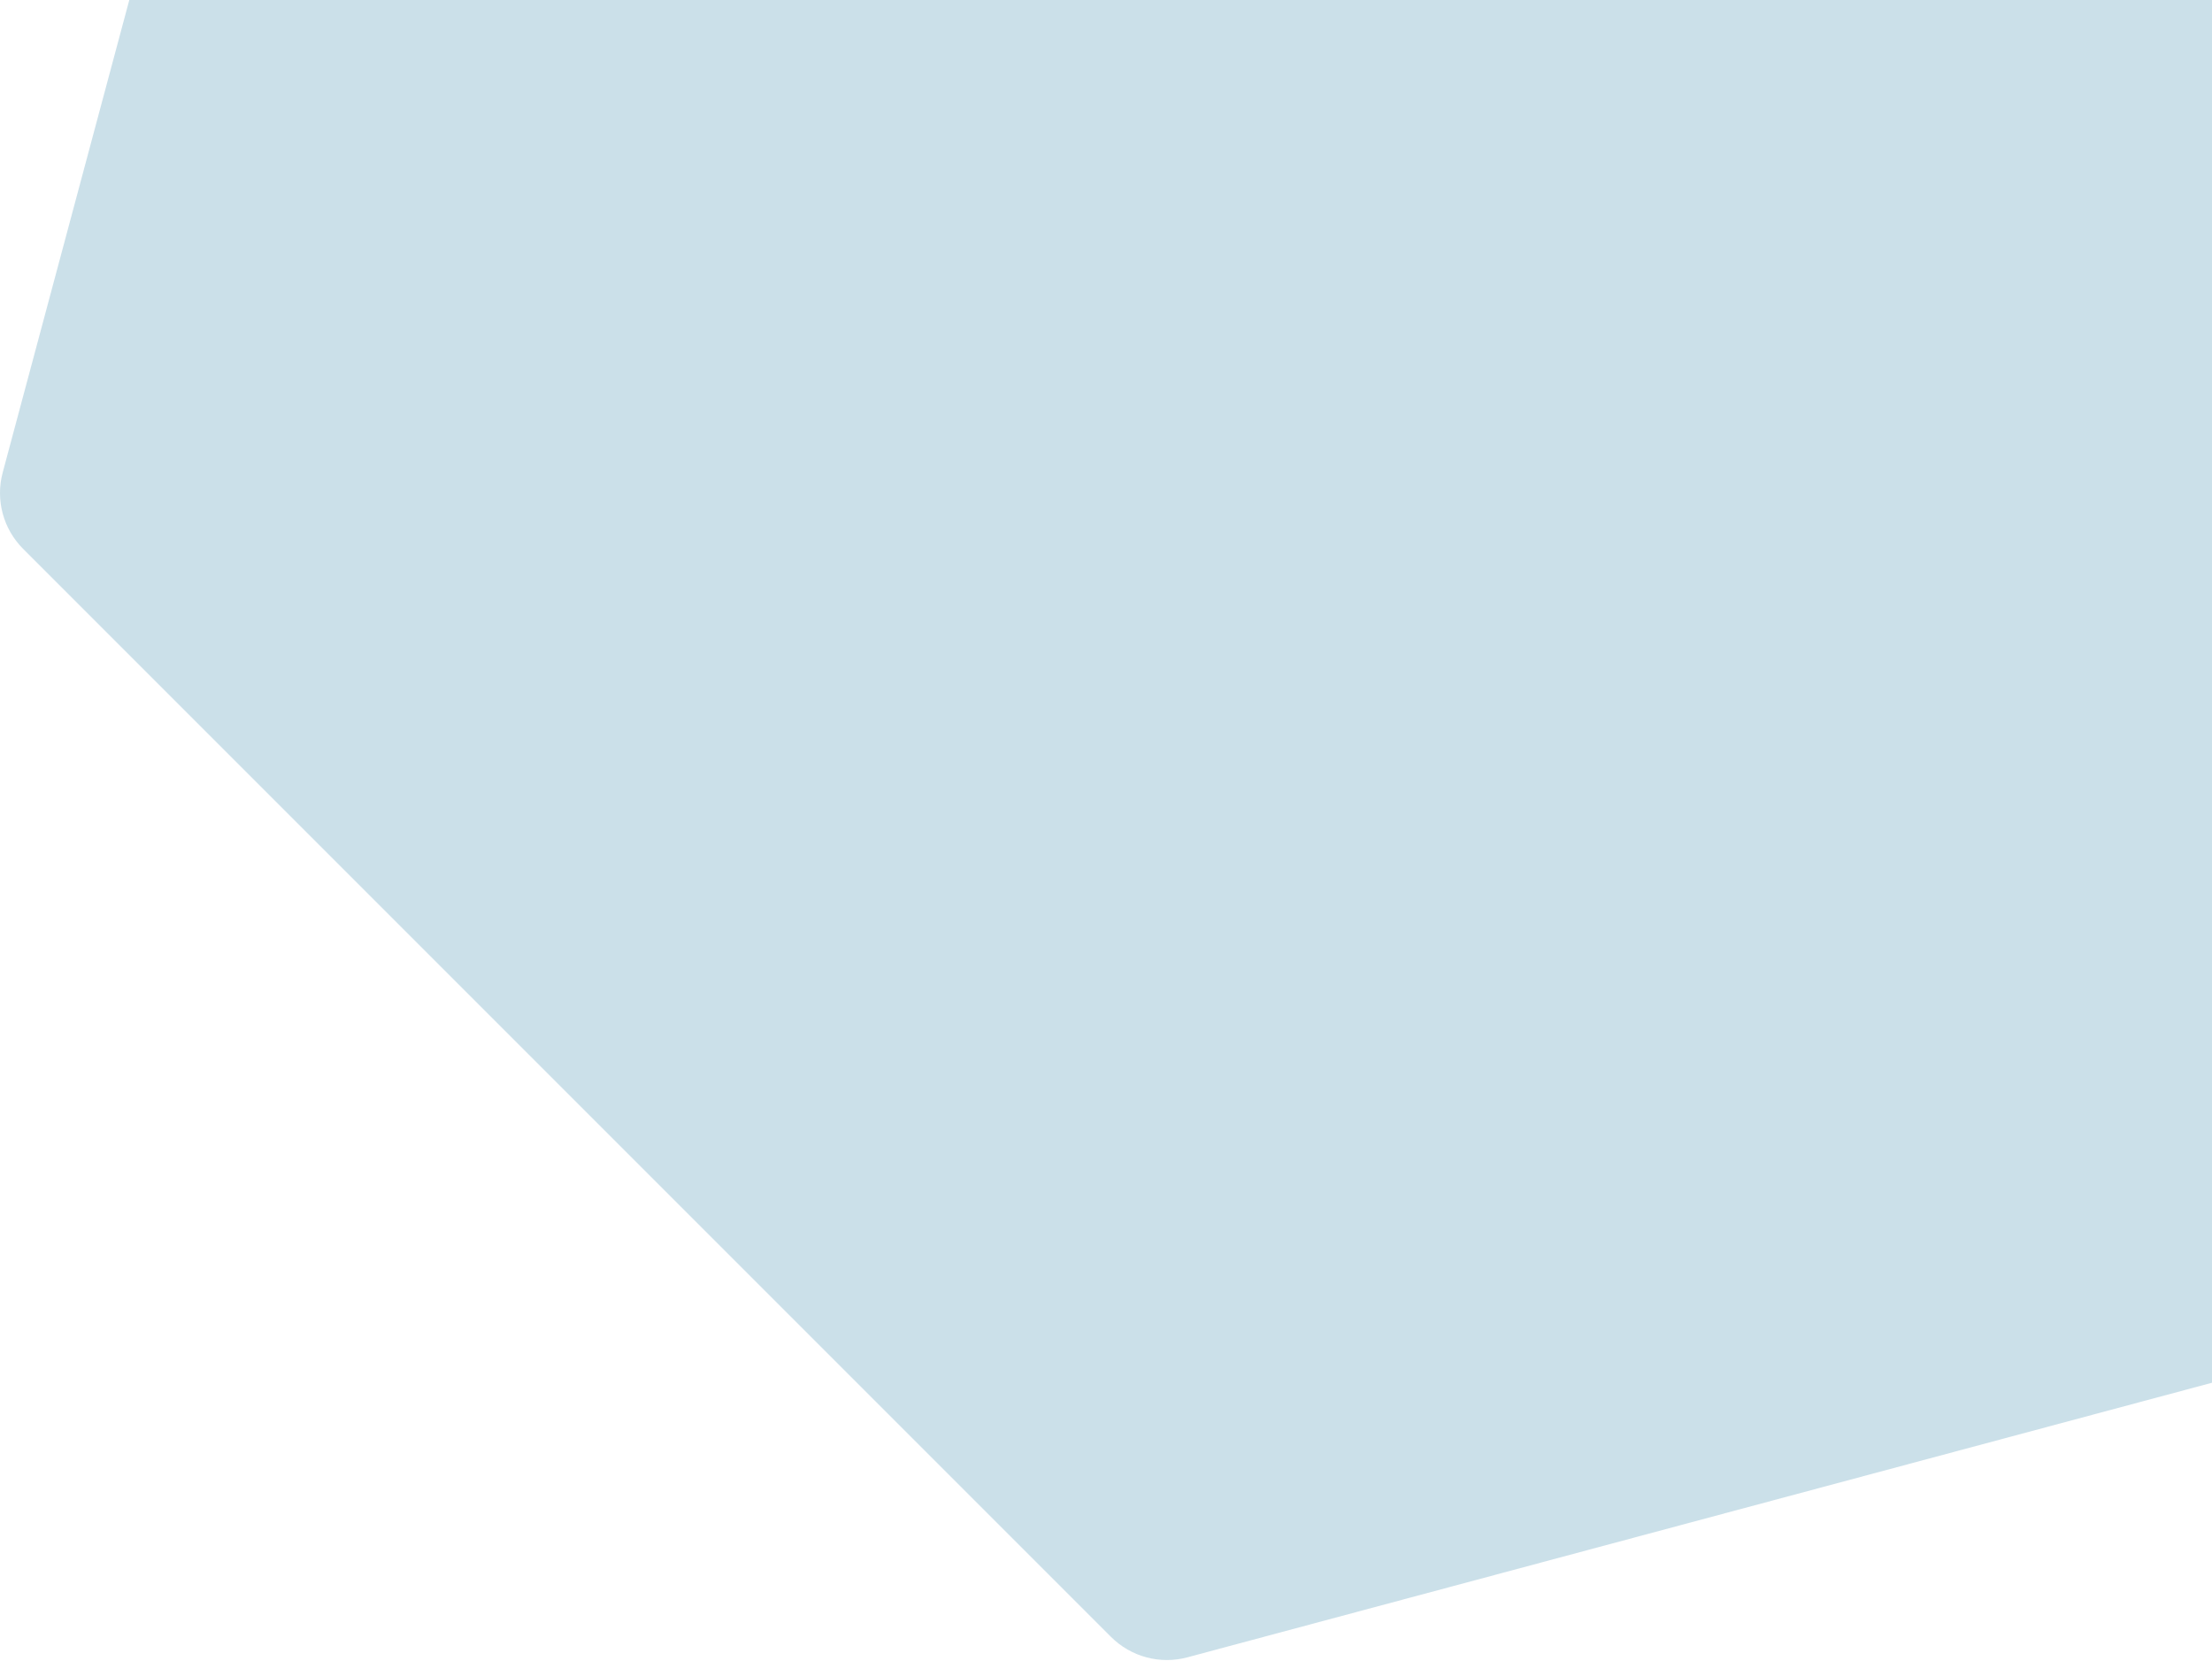 <svg width="1120" height="841" viewBox="0 0 1120 841" fill="none" xmlns="http://www.w3.org/2000/svg">
<path d="M202.979 -513.207C206.678 -527.011 217.46 -537.793 231.264 -541.491L983.702 -743.107C997.506 -746.805 1012.23 -742.859 1022.34 -732.754L1573.16 -181.931C1583.27 -171.826 1587.21 -157.097 1583.51 -143.294L1381.9 609.145C1378.2 622.948 1367.42 633.73 1353.62 637.429L601.177 839.044C587.373 842.743 572.645 838.796 562.54 828.691L11.717 277.868C1.612 267.763 -2.335 253.035 1.364 239.231L202.979 -513.207Z" fill="#A9CBDB" fill-opacity="0.6"/>
</svg>
